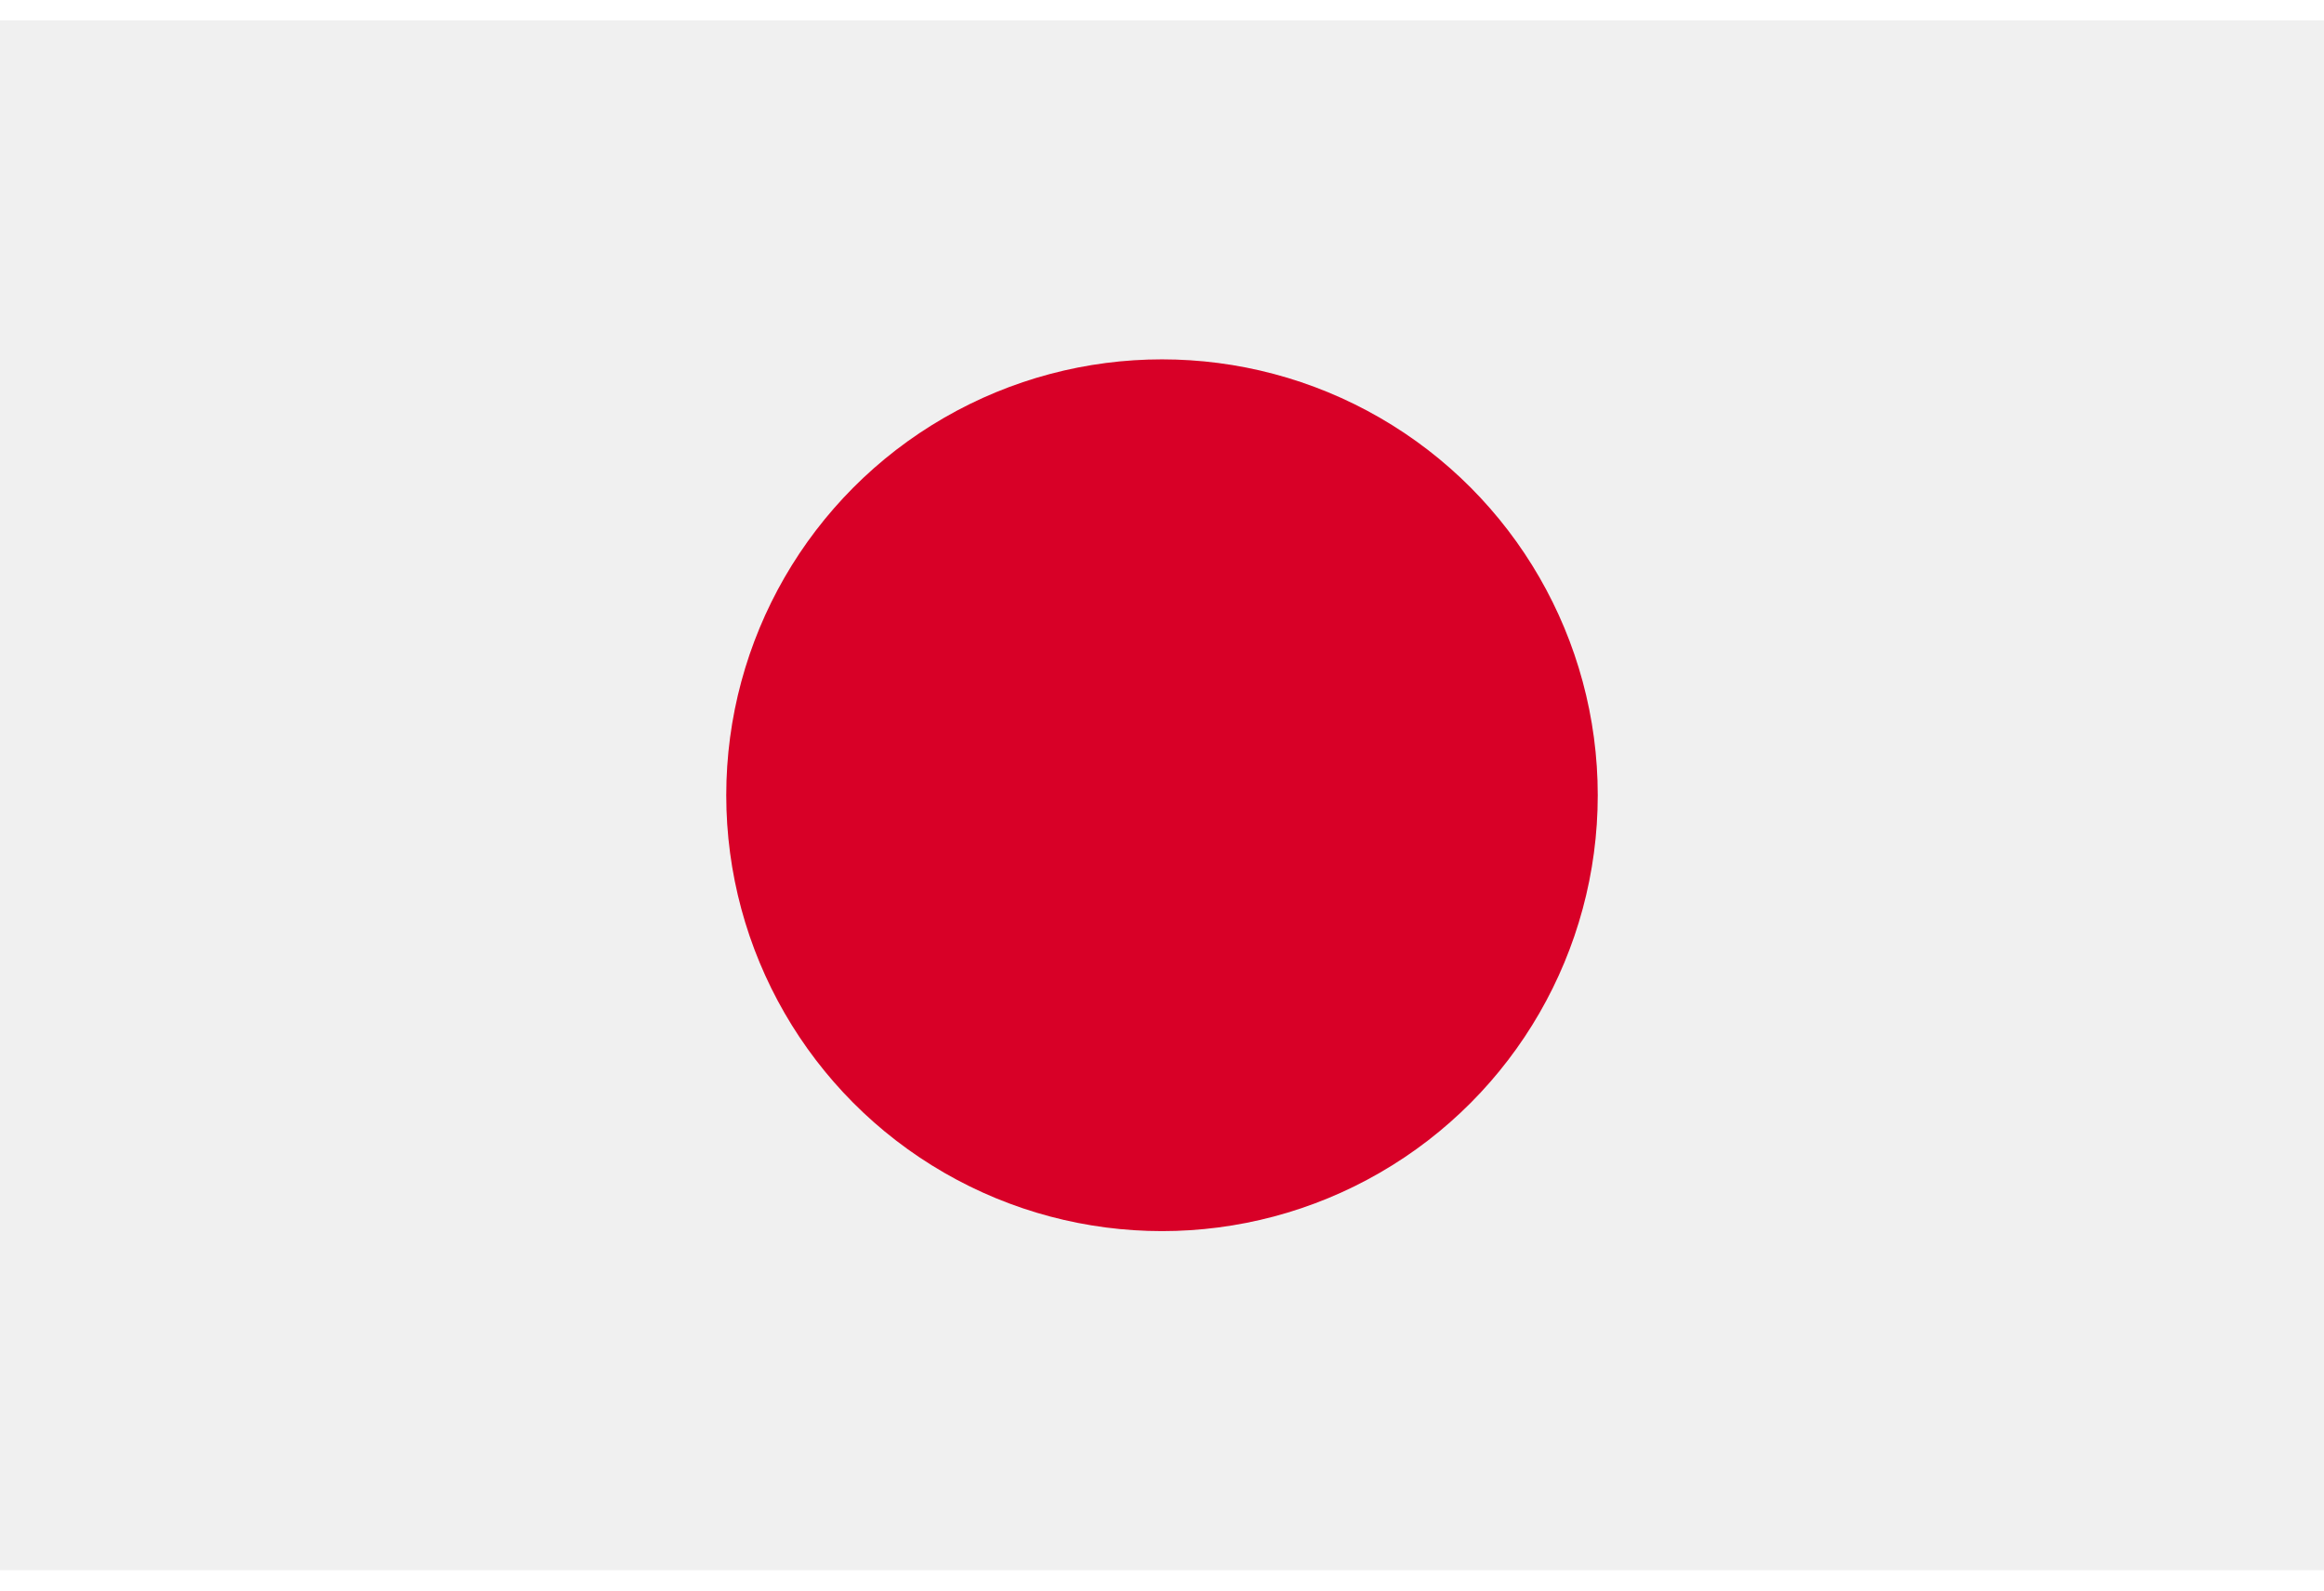 <svg id="Capa_1" data-name="Capa 1" xmlns="http://www.w3.org/2000/svg" viewBox="0 0 512 341.34" width="19px" height="13px"><defs><style>.cls-1{fill:#f0f0f0;}.cls-2{fill:#d80027;}</style></defs><title>jp-store.svg</title><rect class="cls-1" width="512" height="341.34"/><circle class="cls-2" cx="256" cy="170.66" r="96"/></svg>